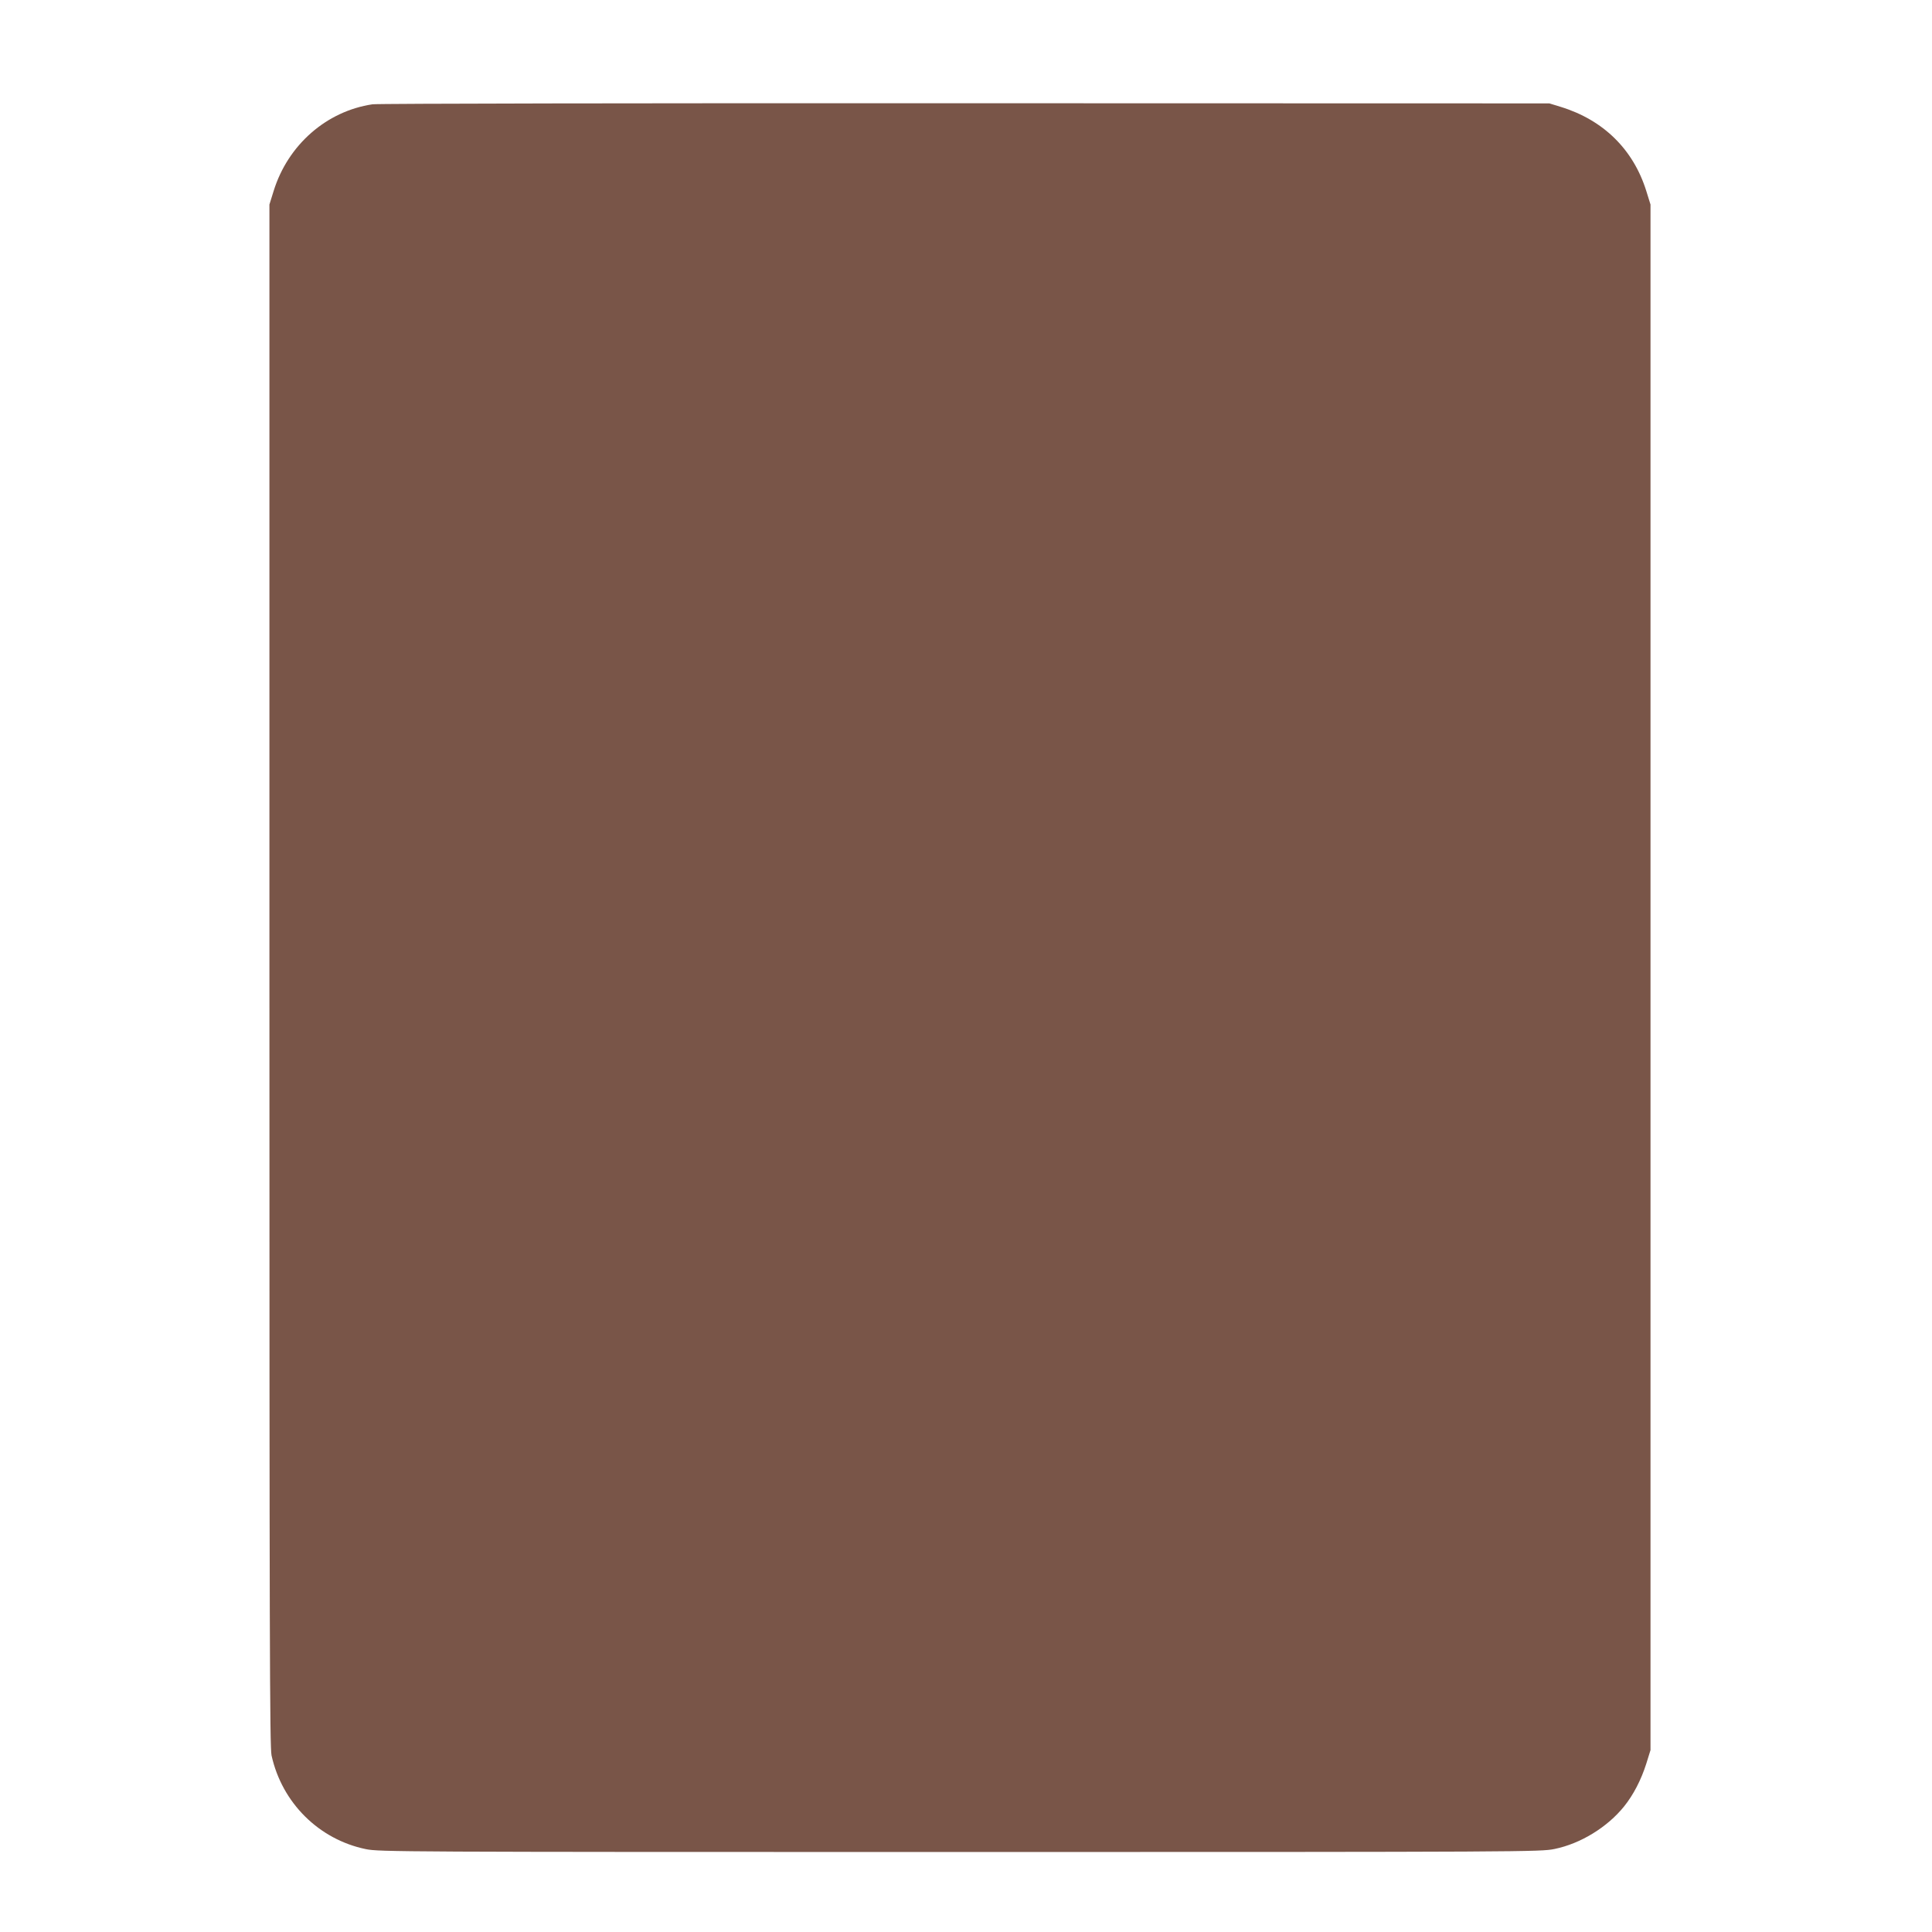 <?xml version="1.0" standalone="no"?>
<!DOCTYPE svg PUBLIC "-//W3C//DTD SVG 20010904//EN"
 "http://www.w3.org/TR/2001/REC-SVG-20010904/DTD/svg10.dtd">
<svg version="1.0" xmlns="http://www.w3.org/2000/svg"
 width="1280pt" height="1280pt" viewBox="0 0 1280 1280"
 preserveAspectRatio="xMidYMid meet">
<g transform="translate(0,1280) scale(0.1,-0.1)"
fill="#795548" stroke="none">
<path d="M2468 12109 c-304 -45 -560 -268 -655 -574 l-28 -90 0 -5105 c0
-4392 2 -5114 14 -5170 69 -314 314 -557 625 -621 88 -18 219 -19 3936 -19
3765 0 3847 1 3939 20 172 35 350 144 461 282 62 77 113 176 147 283 l28 90 0
5120 0 5120 -28 90 c-86 275 -284 470 -567 557 l-75 23 -3870 1 c-2128 1
-3896 -2 -3927 -7z"/>
</g>
</svg>

